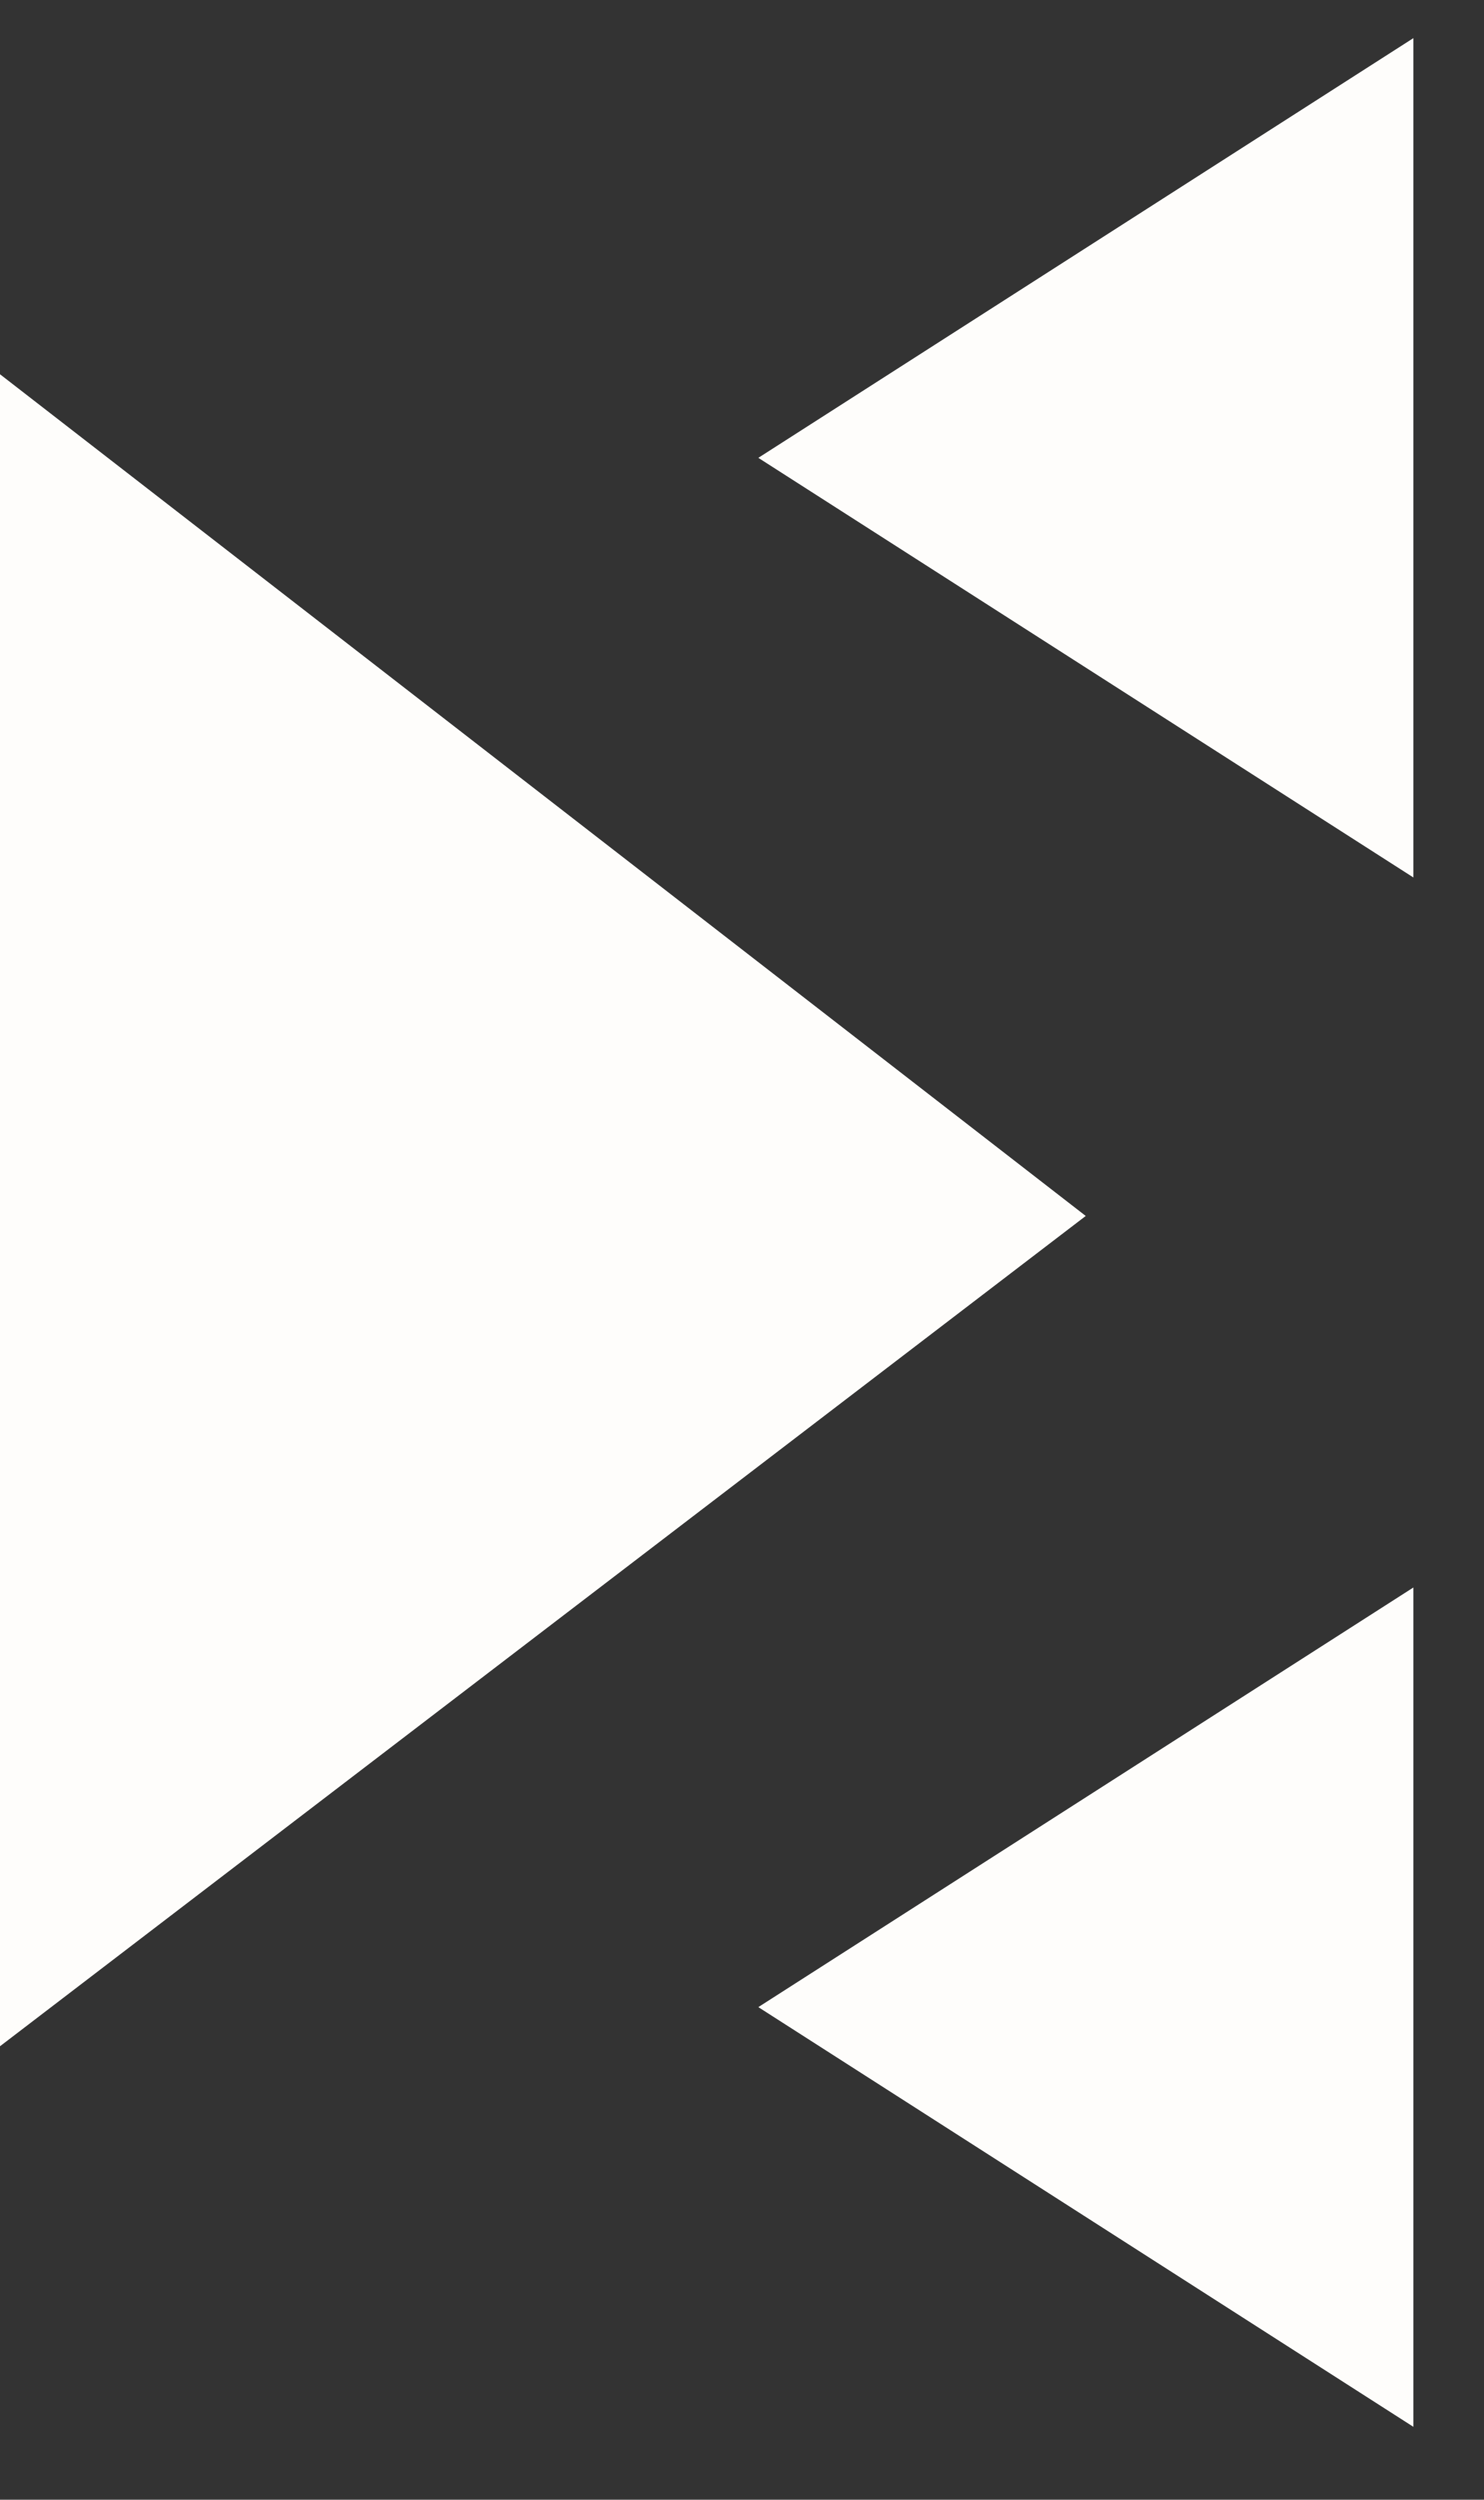 <svg width="19" height="32" viewBox="0 0 19 32" fill="none" xmlns="http://www.w3.org/2000/svg">
<rect x="0" y="0" width="19" height="32" fill="#333333" stroke="none"/>
<path d="M18.096 0.488L9.709 5.861L18.096 11.233V0.488Z" fill="#FEFDFB"/>
<path d="M18.096 20.322L9.709 25.694L18.096 31.067V20.322Z" fill="#FEFDFB"/>
<path d="M13.901 15.566L0 26.195V4.791L13.901 15.566Z" fill="#FEFDFB"/>
</svg>
